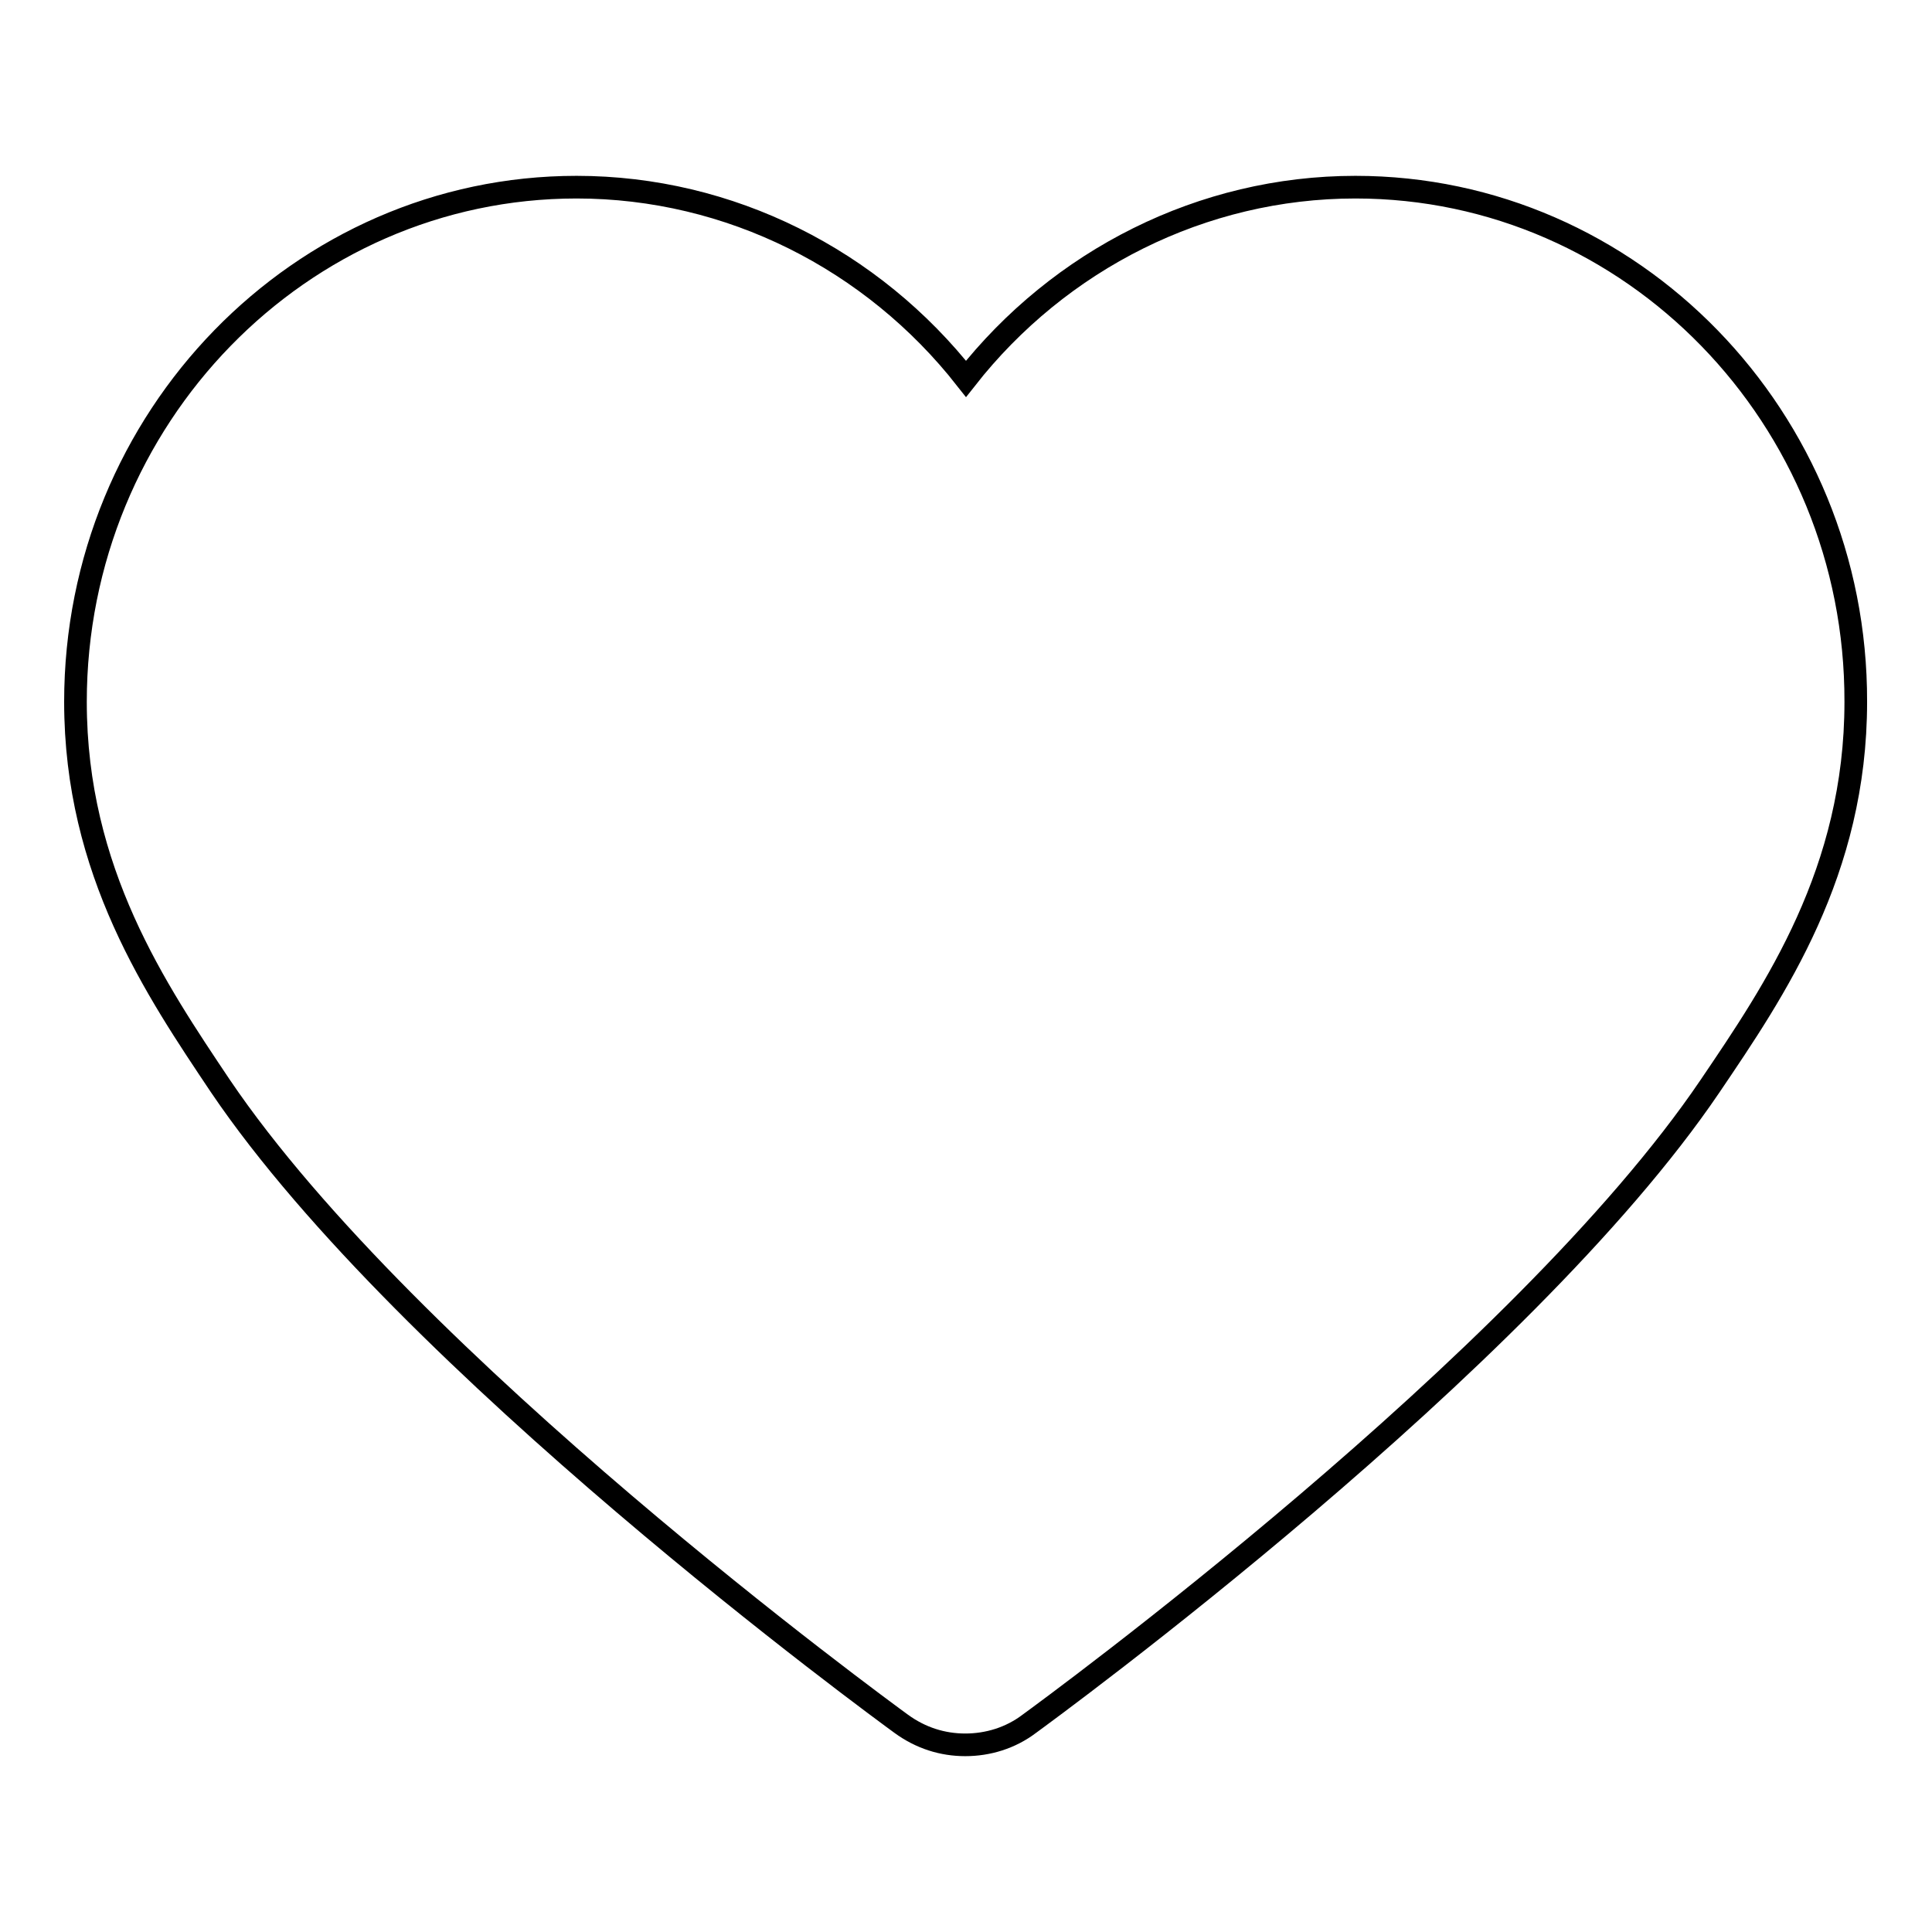 <?xml version="1.0" encoding="utf-8"?>
<!-- Svg Vector Icons : http://www.onlinewebfonts.com/icon -->
<!DOCTYPE svg PUBLIC "-//W3C//DTD SVG 1.1//EN" "http://www.w3.org/Graphics/SVG/1.1/DTD/svg11.dtd">
<svg version="1.1" xmlns="http://www.w3.org/2000/svg" xmlns:xlink="http://www.w3.org/1999/xlink" x="0px" y="0px" viewBox="0 0 256 256" enable-background="new 0 0 256 256" xml:space="preserve">
<g><g><path stroke-width="3" fill-opacity="0" stroke="#000000"  d="M179.6,24.8c-20.3,0-39.2,9.6-51.6,25.4c-12.4-15.8-31.3-25.4-51.6-25.4C39.8,24.8,10,55.4,10,93c0,22.5,10.7,38.2,19.2,50.9c24.9,36.8,87.6,82.6,90.2,84.5c2.6,1.9,5.5,2.8,8.5,2.8c3,0,6-0.9,8.5-2.8c2.6-1.9,65.3-47.7,90.2-84.5c8.6-12.7,19.3-28.4,19.3-50.9C246,55.4,216.2,24.8,179.6,24.8L179.6,24.8L179.6,24.8z"/></g></g>
</svg>
